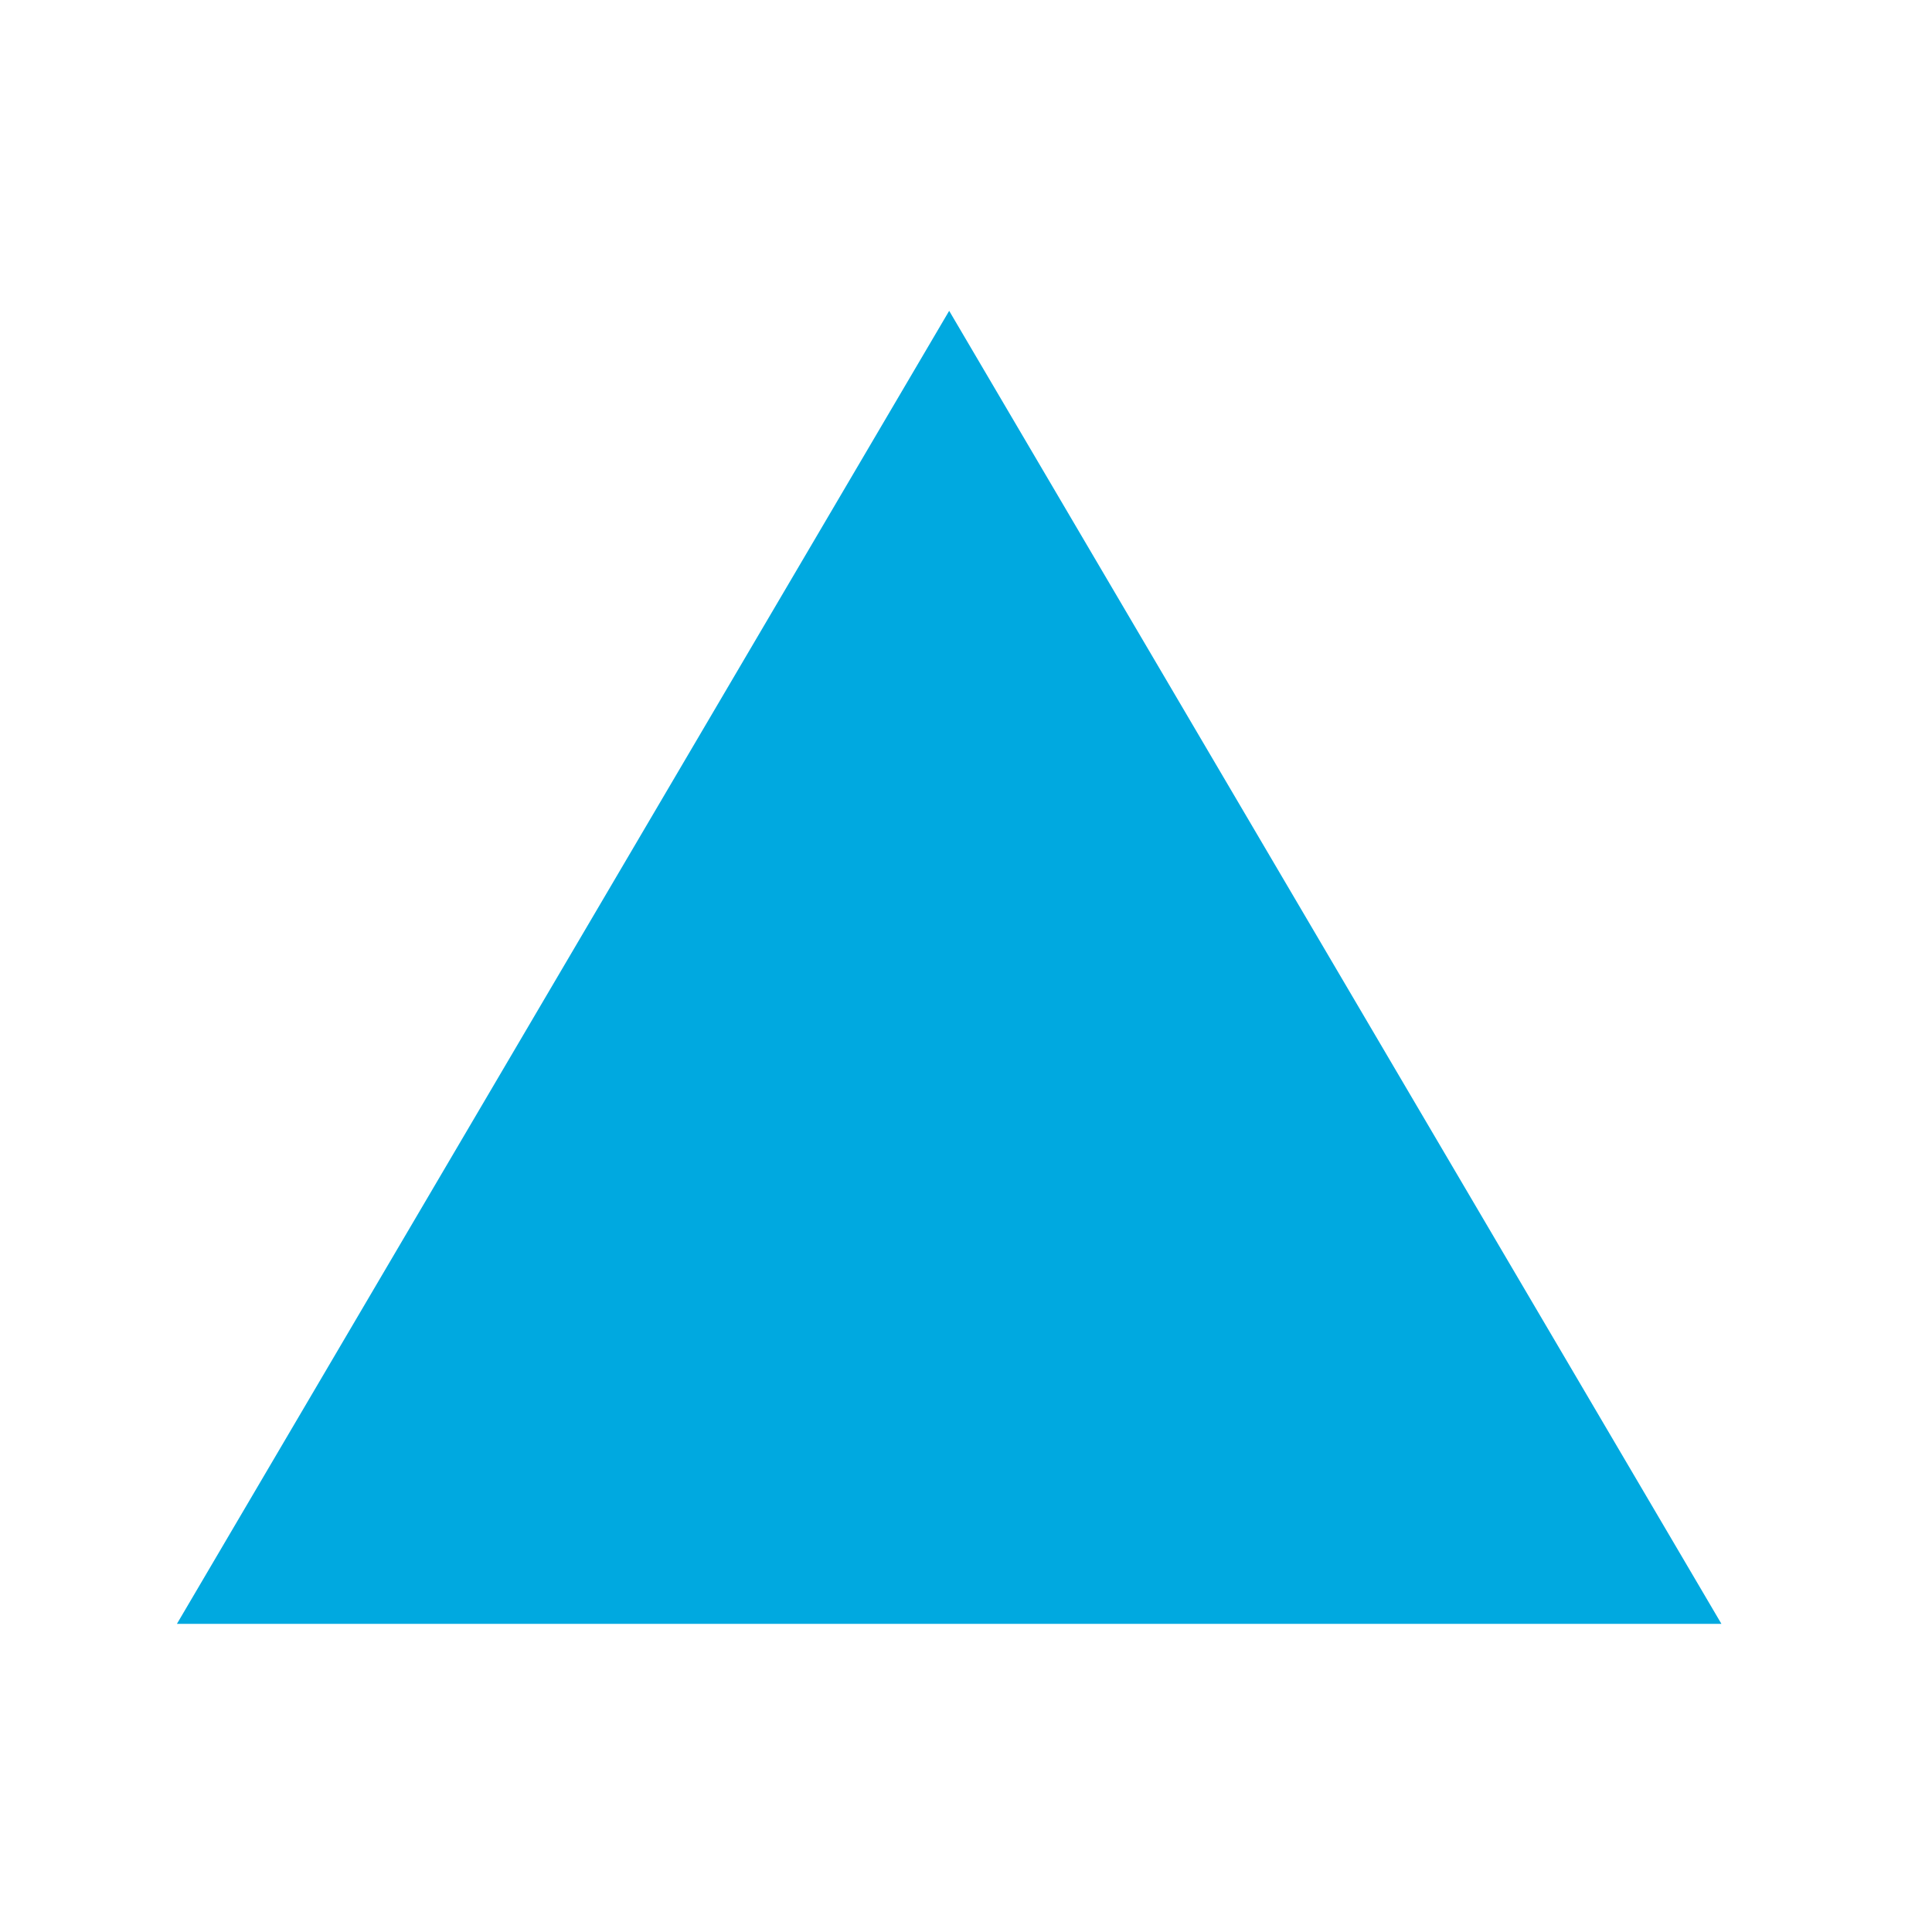<svg xmlns:dc="http://purl.org/dc/elements/1.1/" xmlns:cc="http://creativecommons.org/ns#" xmlns:rdf="http://www.w3.org/1999/02/22-rdf-syntax-ns#" xmlns:svg="http://www.w3.org/2000/svg" xmlns="http://www.w3.org/2000/svg" xmlns:sodipodi="http://sodipodi.sourceforge.net/DTD/sodipodi-0.dtd" xmlns:inkscape="http://www.inkscape.org/namespaces/inkscape" version="1.1" x="0px" y="0px" viewBox="0 0 100 100" aria-hidden="true" width="100px" height="100px" style="fill:url(#CerosGradient_id534e3f28f);"><defs><linearGradient class="cerosgradient" data-cerosgradient="true" id="CerosGradient_id534e3f28f" gradientUnits="userSpaceOnUse" x1="50%" y1="100%" x2="50%" y2="0%"><stop offset="0%" stop-color="#00A9E0"/><stop offset="100%" stop-color="#00A9E0"/></linearGradient><linearGradient/></defs><g transform="translate(0,-952.362)"><path style="color:#000000;enable-background:accumulate;fill:url(#CerosGradient_id534e3f28f);" d="m 1770,230.192 -56.458,-97.788 112.916,0 z" transform="matrix(0.708,0,0,-0.695,-1204.031,1128.434)" fill="#000000" stroke="none" marker="none" visibility="visible" display="inline" overflow="visible"/></g></svg>